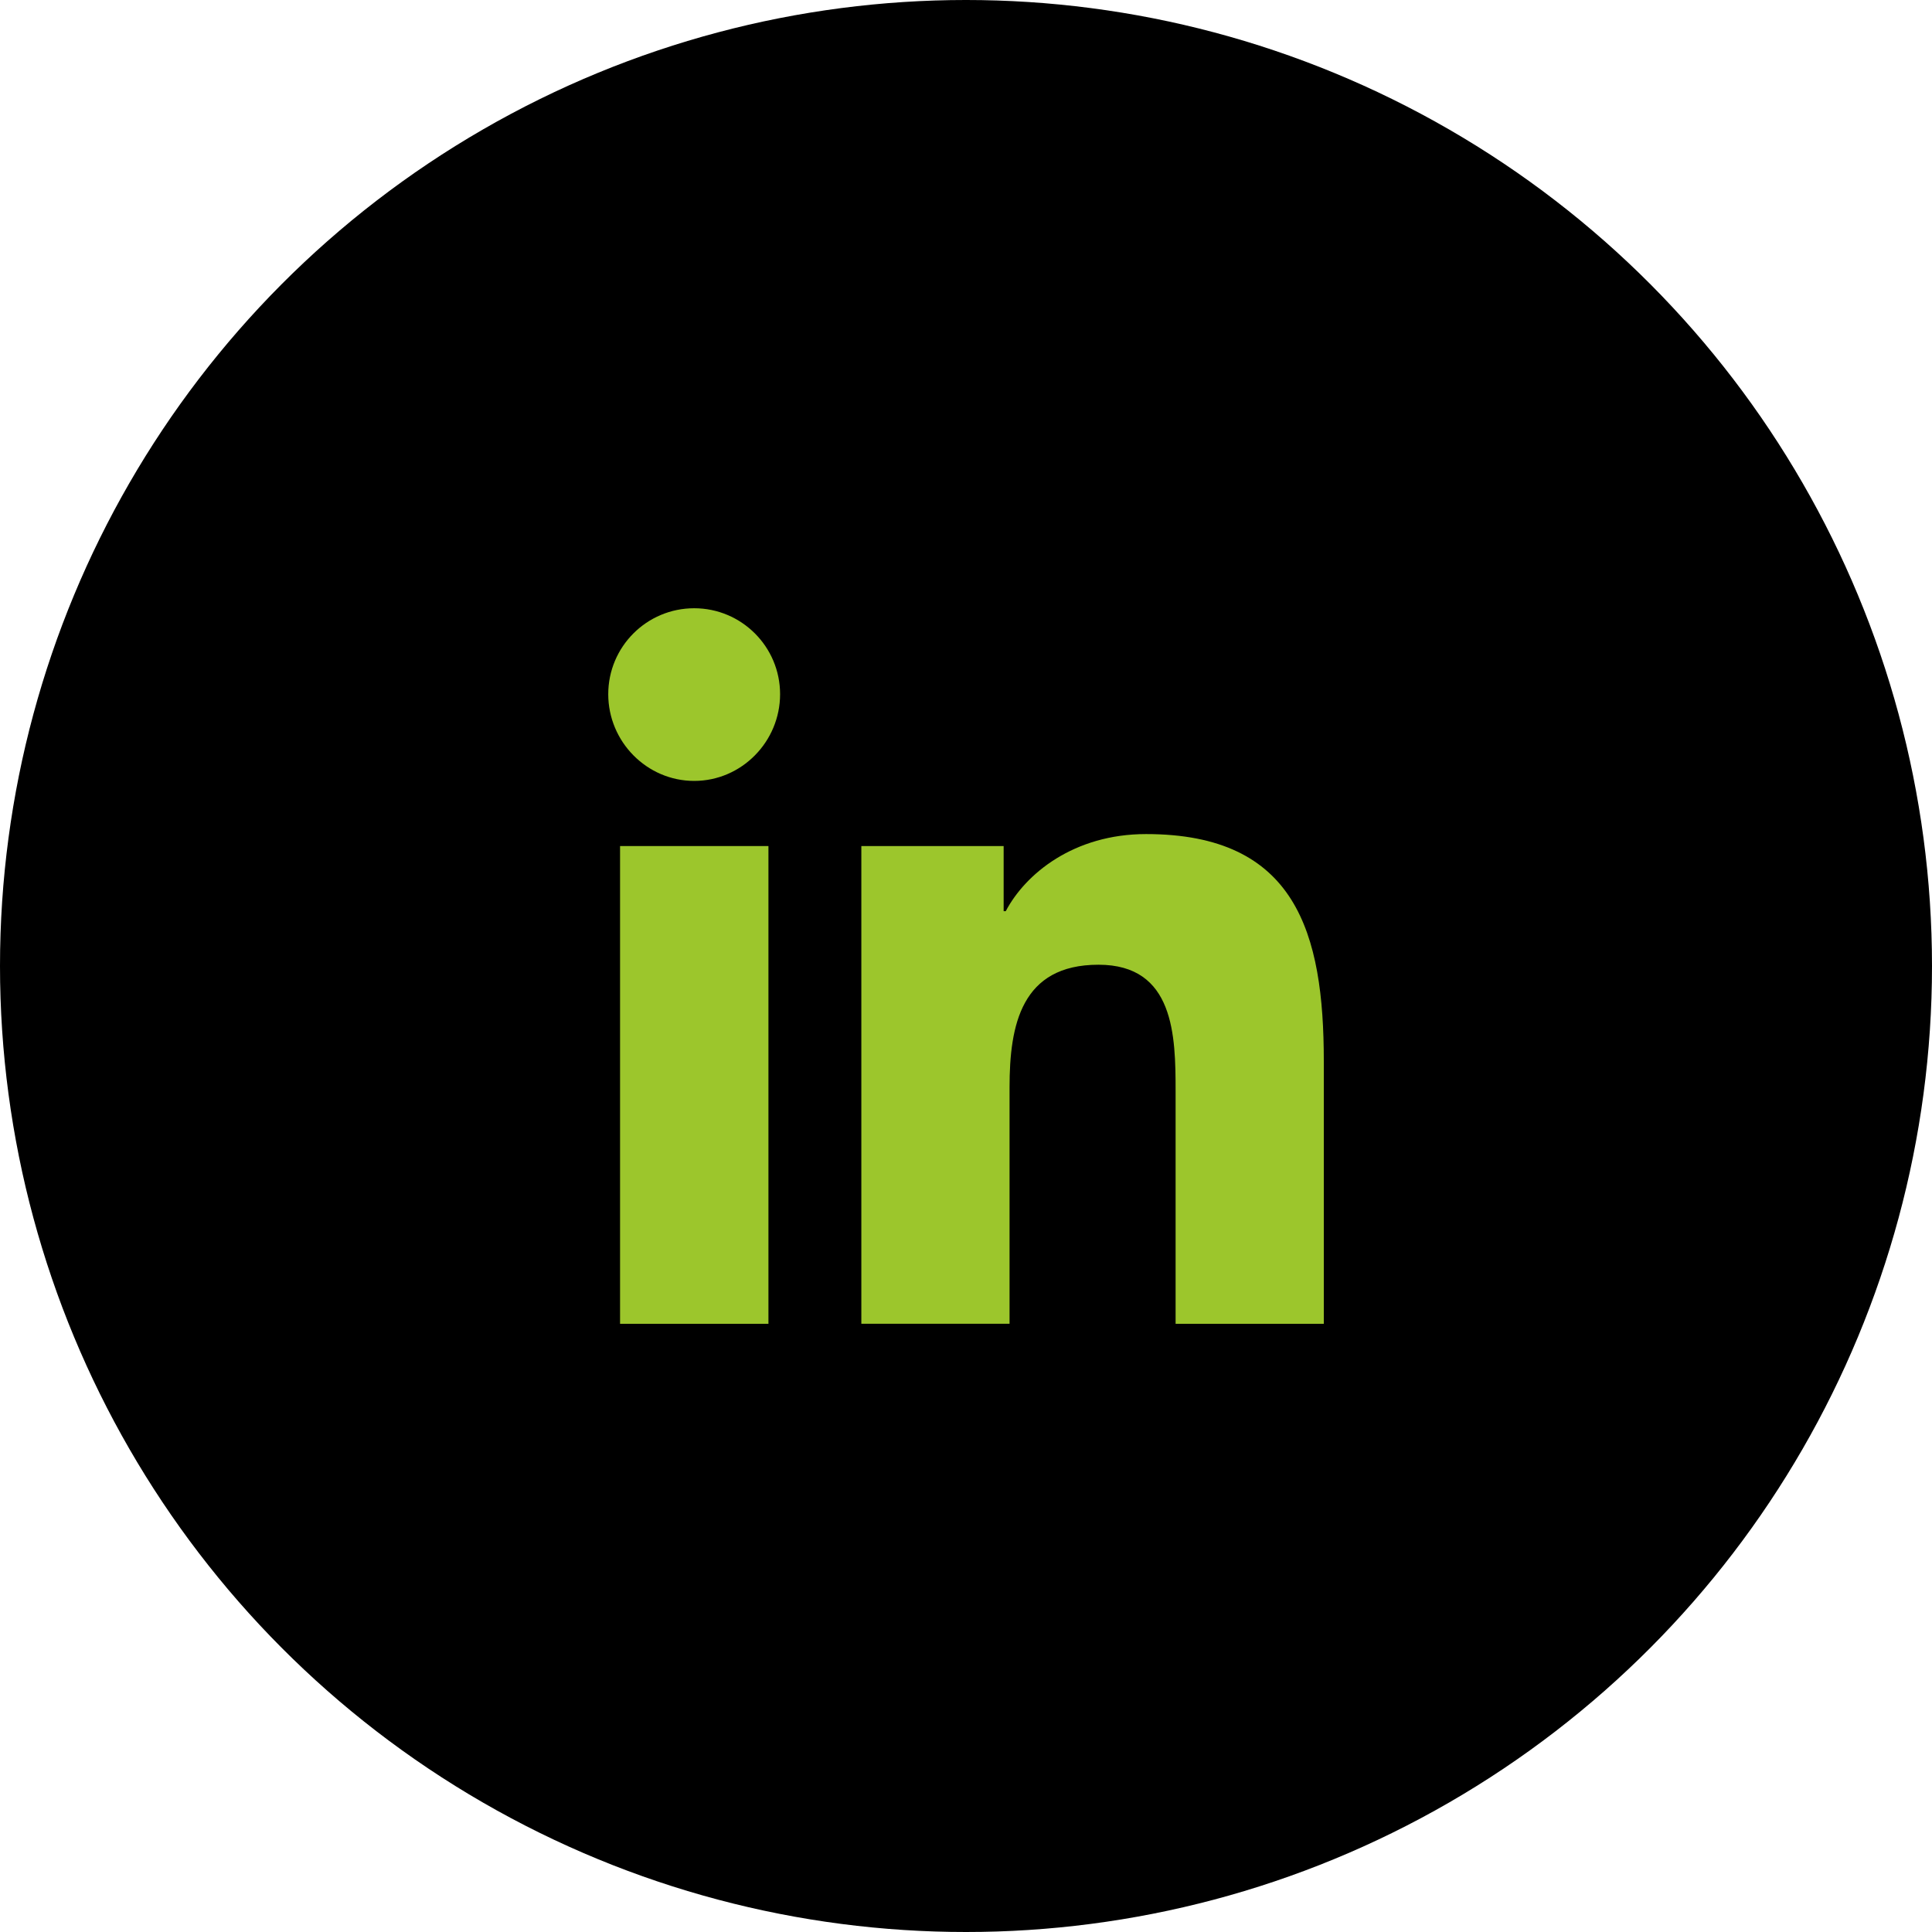 <?xml version="1.0" encoding="UTF-8"?>
<svg width="35px" height="35px" viewBox="0 0 35 35" version="1.1" xmlns="http://www.w3.org/2000/svg" xmlns:xlink="http://www.w3.org/1999/xlink">
    <title>Group 3</title>
    <g id="Desktop" stroke="none" stroke-width="1" fill="none" fill-rule="evenodd">
        <g id="Homepage" transform="translate(-1616, -9314)" fill-rule="nonzero">
            <g id="Group-3" transform="translate(1616, 9314)">
                <g id="twitter-a-link" fill="#000000">
                    <circle id="twitter-a" cx="17.5" cy="17.5" r="17.5"></circle>
                </g>
                <g id="Group" transform="translate(11.019, 11.019)" fill="#9CC62C">
                    <path d="M12.96,12.963 L12.96,12.962 L12.963,12.962 L12.963,8.208 C12.963,5.882 12.462,4.091 9.743,4.091 C8.436,4.091 7.559,4.808 7.201,5.488 L7.163,5.488 L7.163,4.308 L4.585,4.308 L4.585,12.962 L7.27,12.962 L7.27,8.677 C7.27,7.549 7.483,6.458 8.881,6.458 C10.257,6.458 10.278,7.745 10.278,8.749 L10.278,12.963 L12.96,12.963 Z" id="Path"></path>
                    <polygon id="Path" points="0.214 4.308 2.902 4.308 2.902 12.963 0.214 12.963"></polygon>
                    <path d="M1.557,0 C0.697,0 0,0.697 0,1.557 C0,2.416 0.697,3.128 1.557,3.128 C2.416,3.128 3.113,2.416 3.113,1.557 C3.113,0.697 2.415,0 1.557,0 Z" id="Path"></path>
                </g>
            </g>
        </g>
    </g>
</svg>